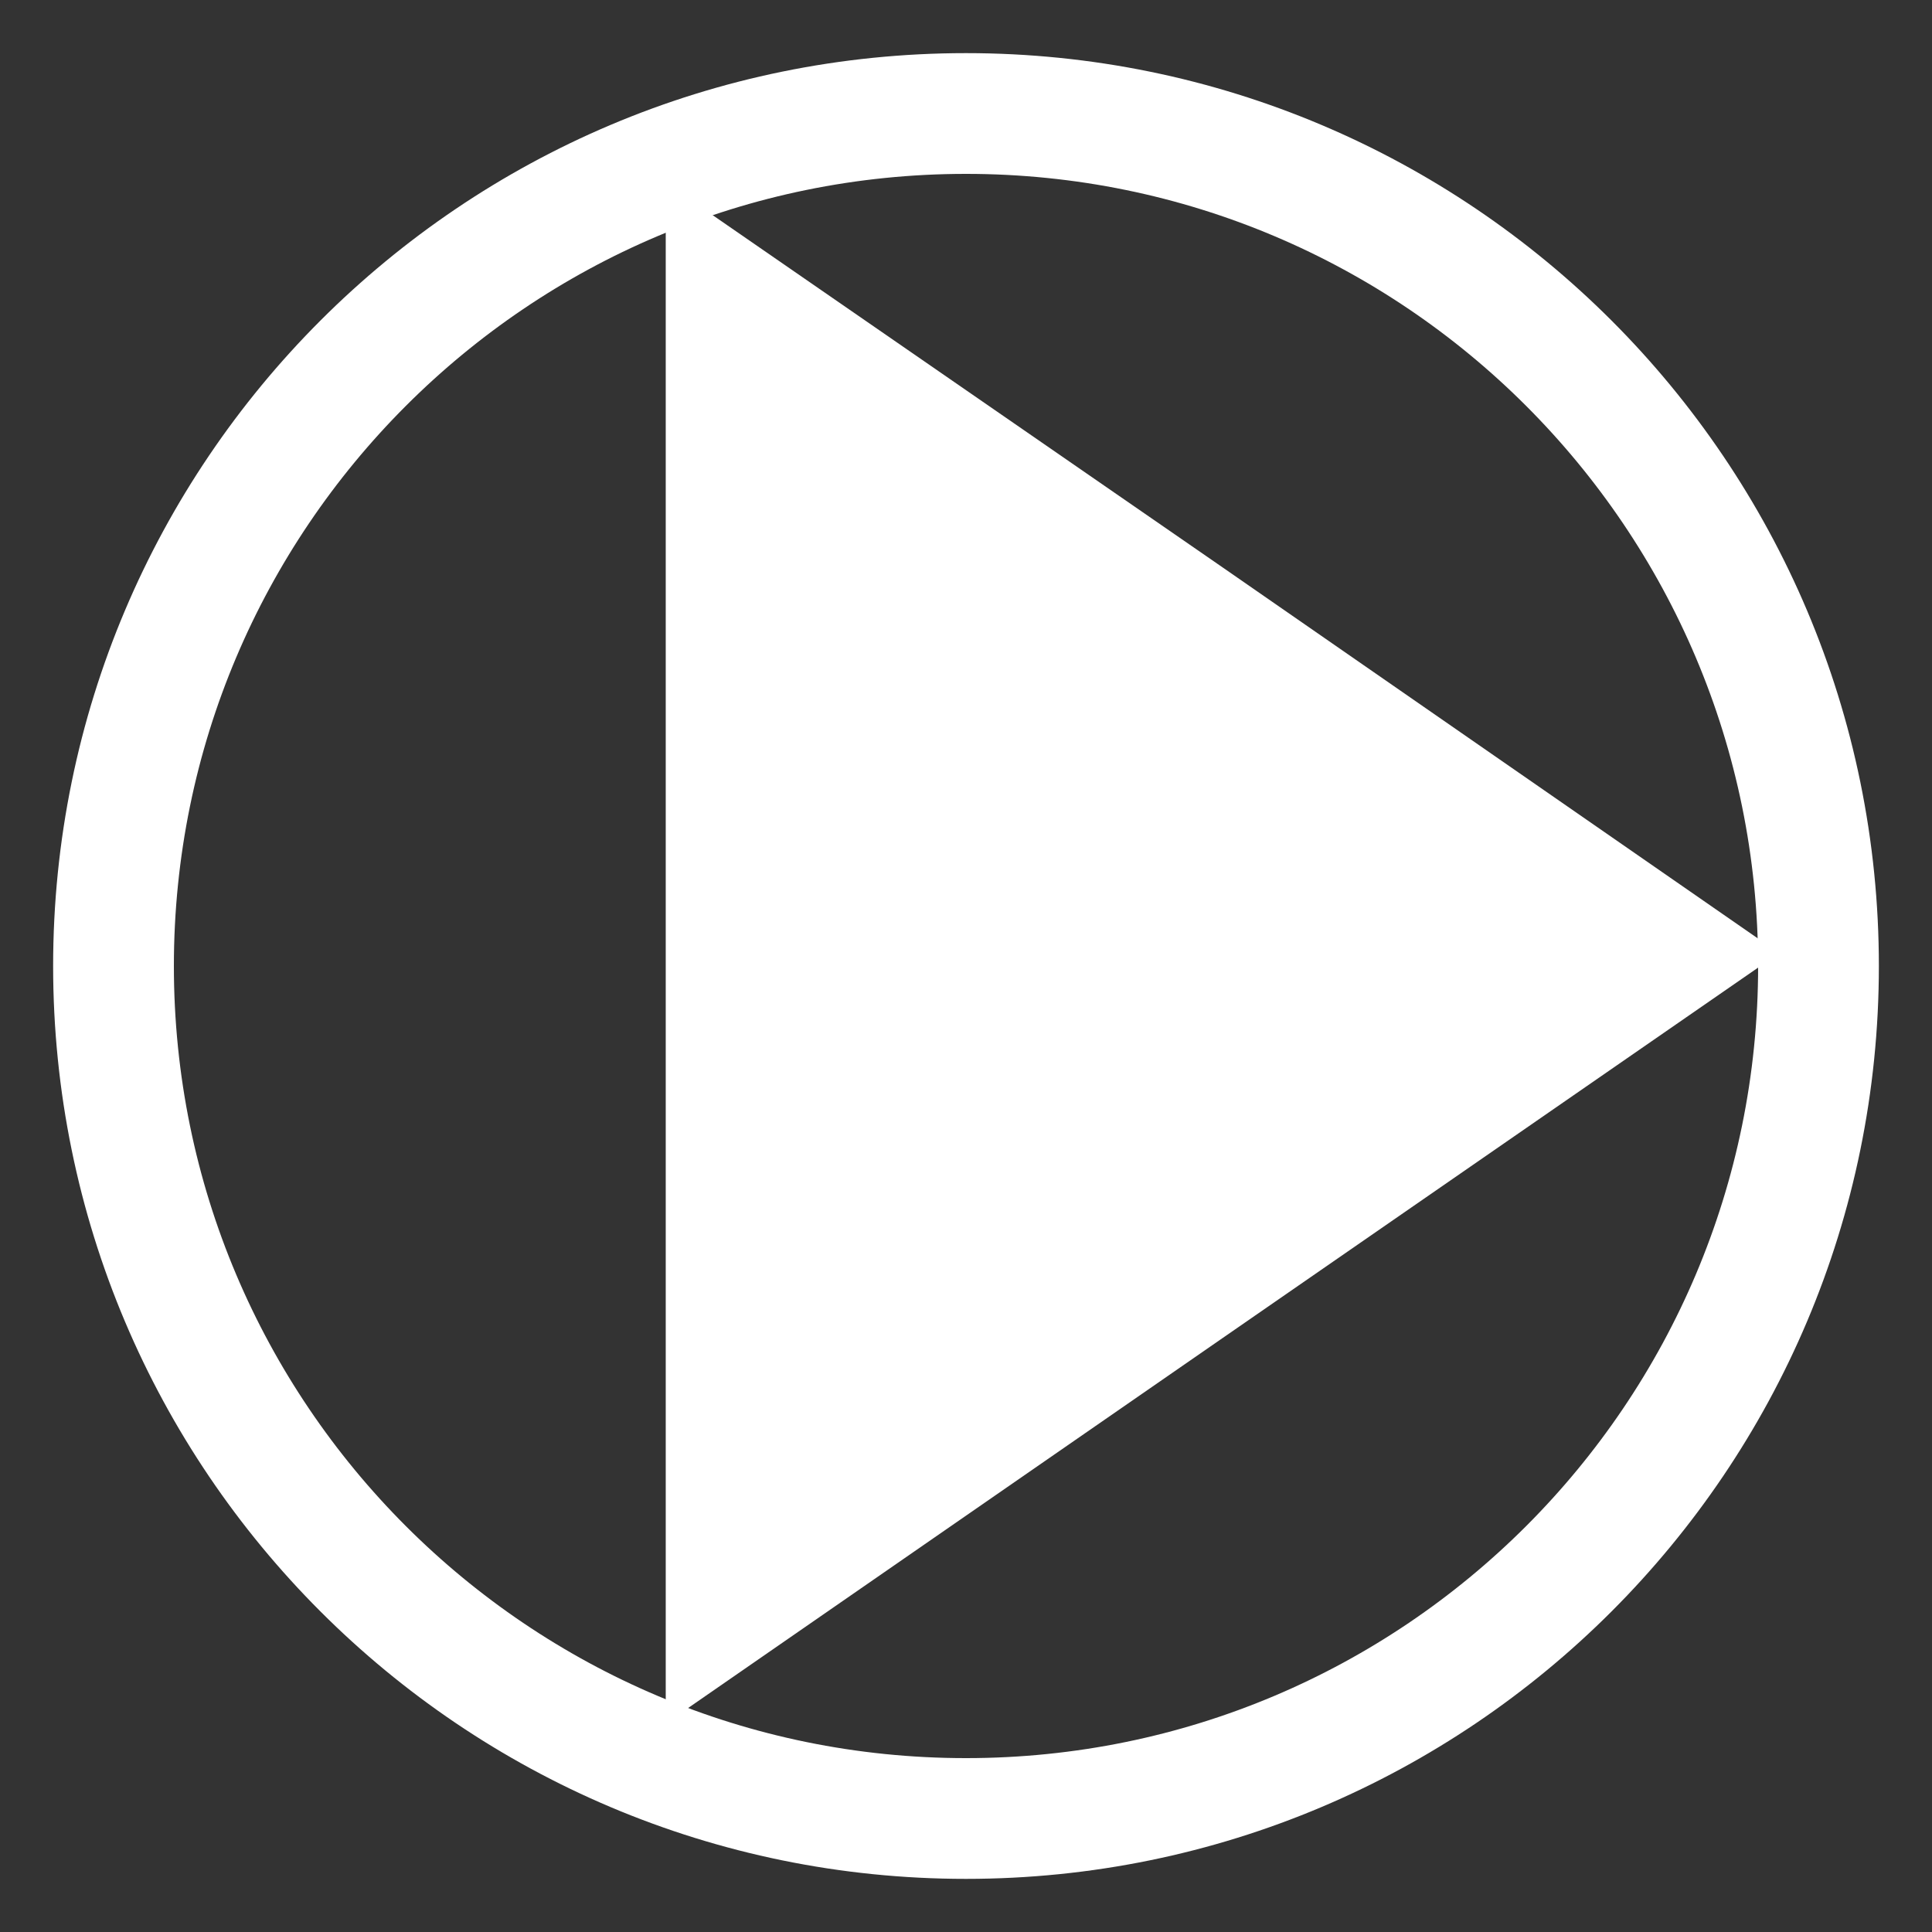 <svg width="24" height="24" viewBox="0 0 24 24" fill="none" xmlns="http://www.w3.org/2000/svg">
<rect x="0" y="0" width="24" height="24" fill="#333333" stroke="none"/>
<g clip-path="url(#clip0_29_97)">
<path d="M8.27 11.84V2.27L15.19 7.05L22.1 11.84L15.19 16.62L8.27 21.41V11.84Z" fill="white"/>
<path d="M12 22.59C17.849 22.59 22.59 17.849 22.59 12C22.59 6.151 17.849 1.41 12 1.41C6.151 1.41 1.41 6.151 1.41 12C1.41 17.849 6.151 22.59 12 22.59Z" stroke="white" stroke-width="1.5" stroke-miterlimit="10"/>
</g>
<defs>
<clipPath id="clip0_29_97">
<rect width="24" height="24" fill="white"/>
</clipPath>
</defs>
</svg>
